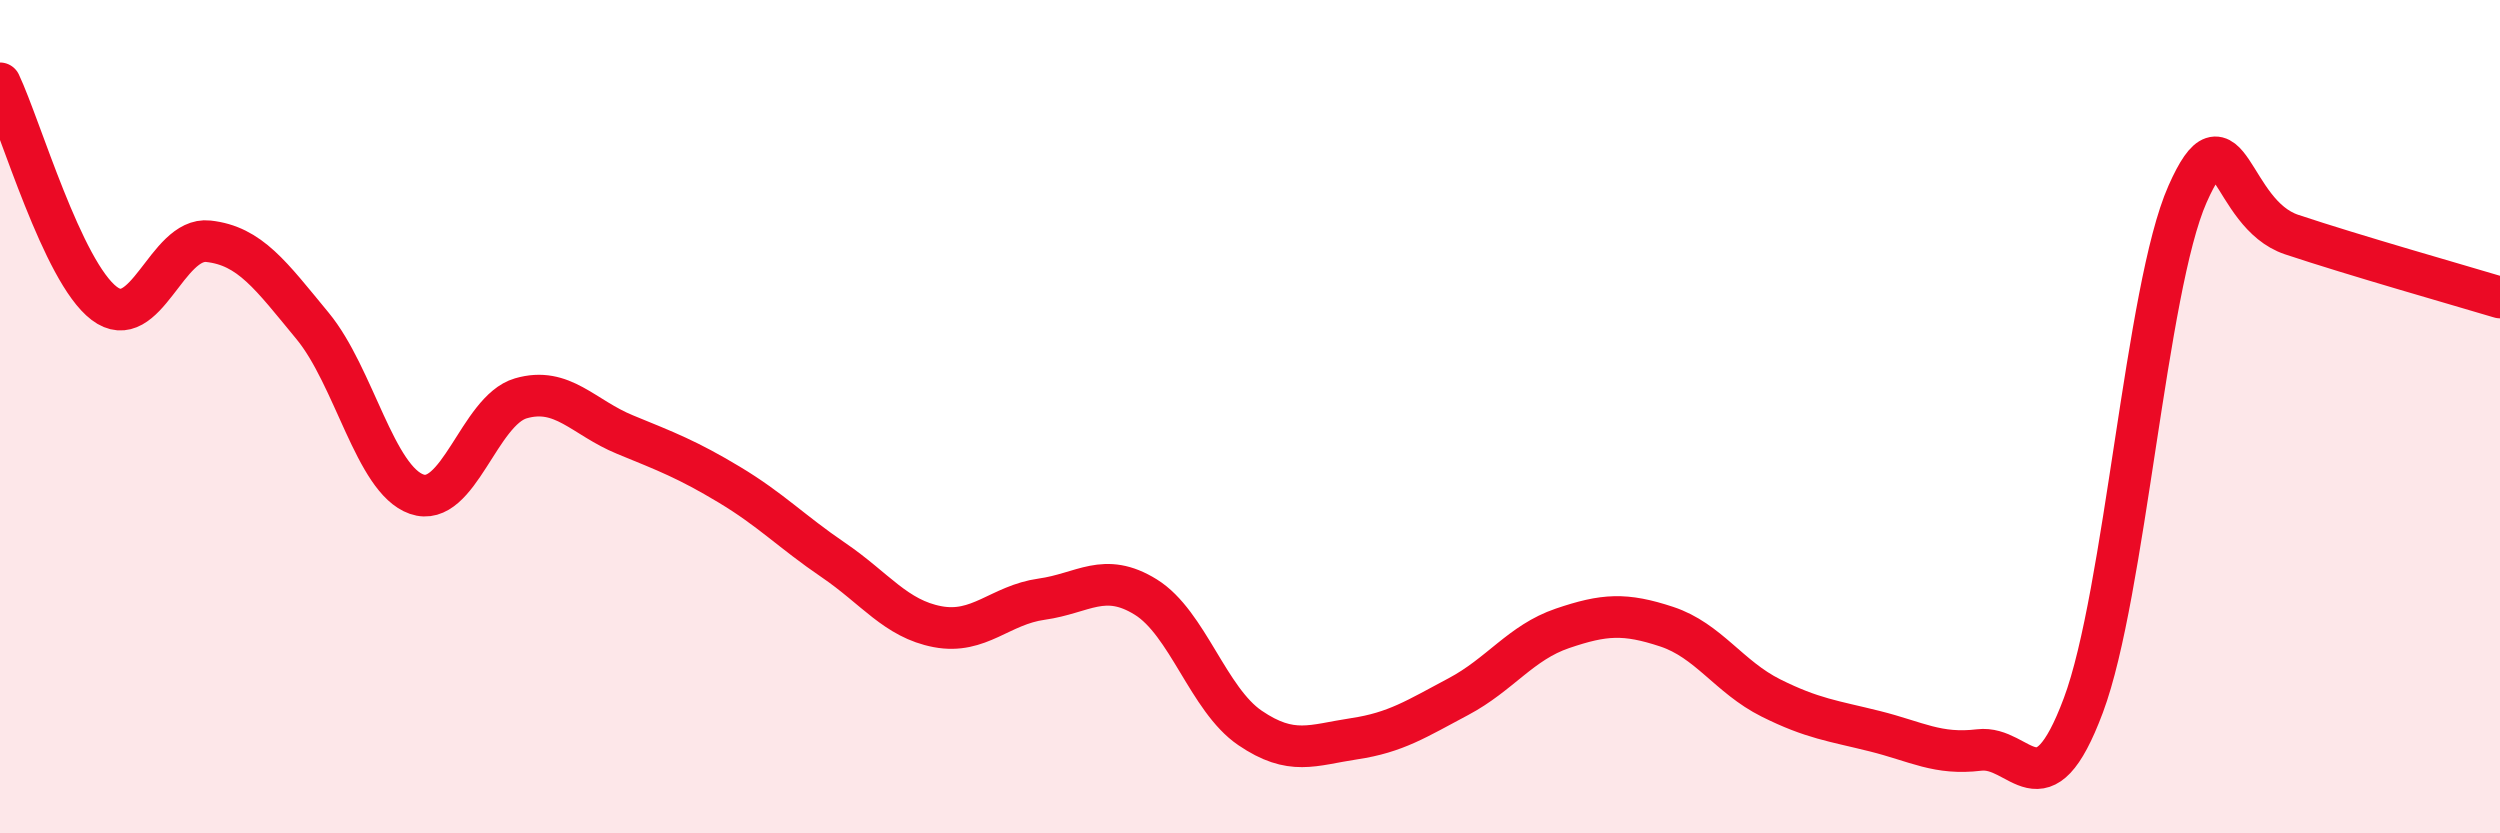 
    <svg width="60" height="20" viewBox="0 0 60 20" xmlns="http://www.w3.org/2000/svg">
      <path
        d="M 0,2 C 0.5,3.06 1.5,6.52 2.5,7.28 C 3.5,8.04 4,5.68 5,5.79 C 6,5.9 6.5,6.61 7.5,7.82 C 8.5,9.03 9,11.51 10,11.86 C 11,12.21 11.5,9.85 12.5,9.56 C 13.5,9.27 14,10.02 15,10.43 C 16,10.84 16.5,11.03 17.5,11.63 C 18.5,12.23 19,12.76 20,13.44 C 21,14.12 21.5,14.85 22.5,15.04 C 23.5,15.23 24,14.52 25,14.38 C 26,14.24 26.5,13.71 27.5,14.33 C 28.5,14.95 29,16.79 30,17.47 C 31,18.15 31.5,17.88 32.5,17.73 C 33.5,17.58 34,17.25 35,16.72 C 36,16.19 36.5,15.42 37.5,15.08 C 38.5,14.74 39,14.71 40,15.04 C 41,15.37 41.5,16.25 42.5,16.75 C 43.5,17.25 44,17.3 45,17.55 C 46,17.8 46.5,18.12 47.5,18 C 48.5,17.88 49,19.6 50,16.93 C 51,14.26 51.5,6.92 52.5,4.66 C 53.5,2.4 53.5,5.13 55,5.63 C 56.5,6.13 59,6.84 60,7.14L60 20L0 20Z"
        fill="#EB0A25"
        opacity="0.1"
        stroke-linecap="round"
        stroke-linejoin="round"
      />
      <path
        d="M 0,2 C 0.5,3.06 1.5,6.52 2.5,7.28 C 3.5,8.04 4,5.68 5,5.79 C 6,5.9 6.5,6.61 7.5,7.82 C 8.5,9.03 9,11.51 10,11.86 C 11,12.21 11.5,9.85 12.5,9.56 C 13.5,9.27 14,10.02 15,10.43 C 16,10.84 16.5,11.03 17.5,11.63 C 18.5,12.23 19,12.76 20,13.44 C 21,14.12 21.5,14.85 22.5,15.04 C 23.5,15.23 24,14.52 25,14.38 C 26,14.24 26.5,13.71 27.5,14.33 C 28.5,14.95 29,16.79 30,17.47 C 31,18.15 31.5,17.88 32.5,17.73 C 33.5,17.58 34,17.25 35,16.72 C 36,16.19 36.5,15.42 37.5,15.08 C 38.5,14.74 39,14.71 40,15.04 C 41,15.37 41.5,16.25 42.5,16.75 C 43.5,17.25 44,17.3 45,17.55 C 46,17.8 46.5,18.12 47.5,18 C 48.5,17.88 49,19.6 50,16.93 C 51,14.26 51.5,6.92 52.5,4.66 C 53.5,2.4 53.5,5.13 55,5.63 C 56.5,6.13 59,6.84 60,7.14"
        stroke="#EB0A25"
        stroke-width="1"
        fill="none"
        stroke-linecap="round"
        stroke-linejoin="round"
      />
    </svg>
  